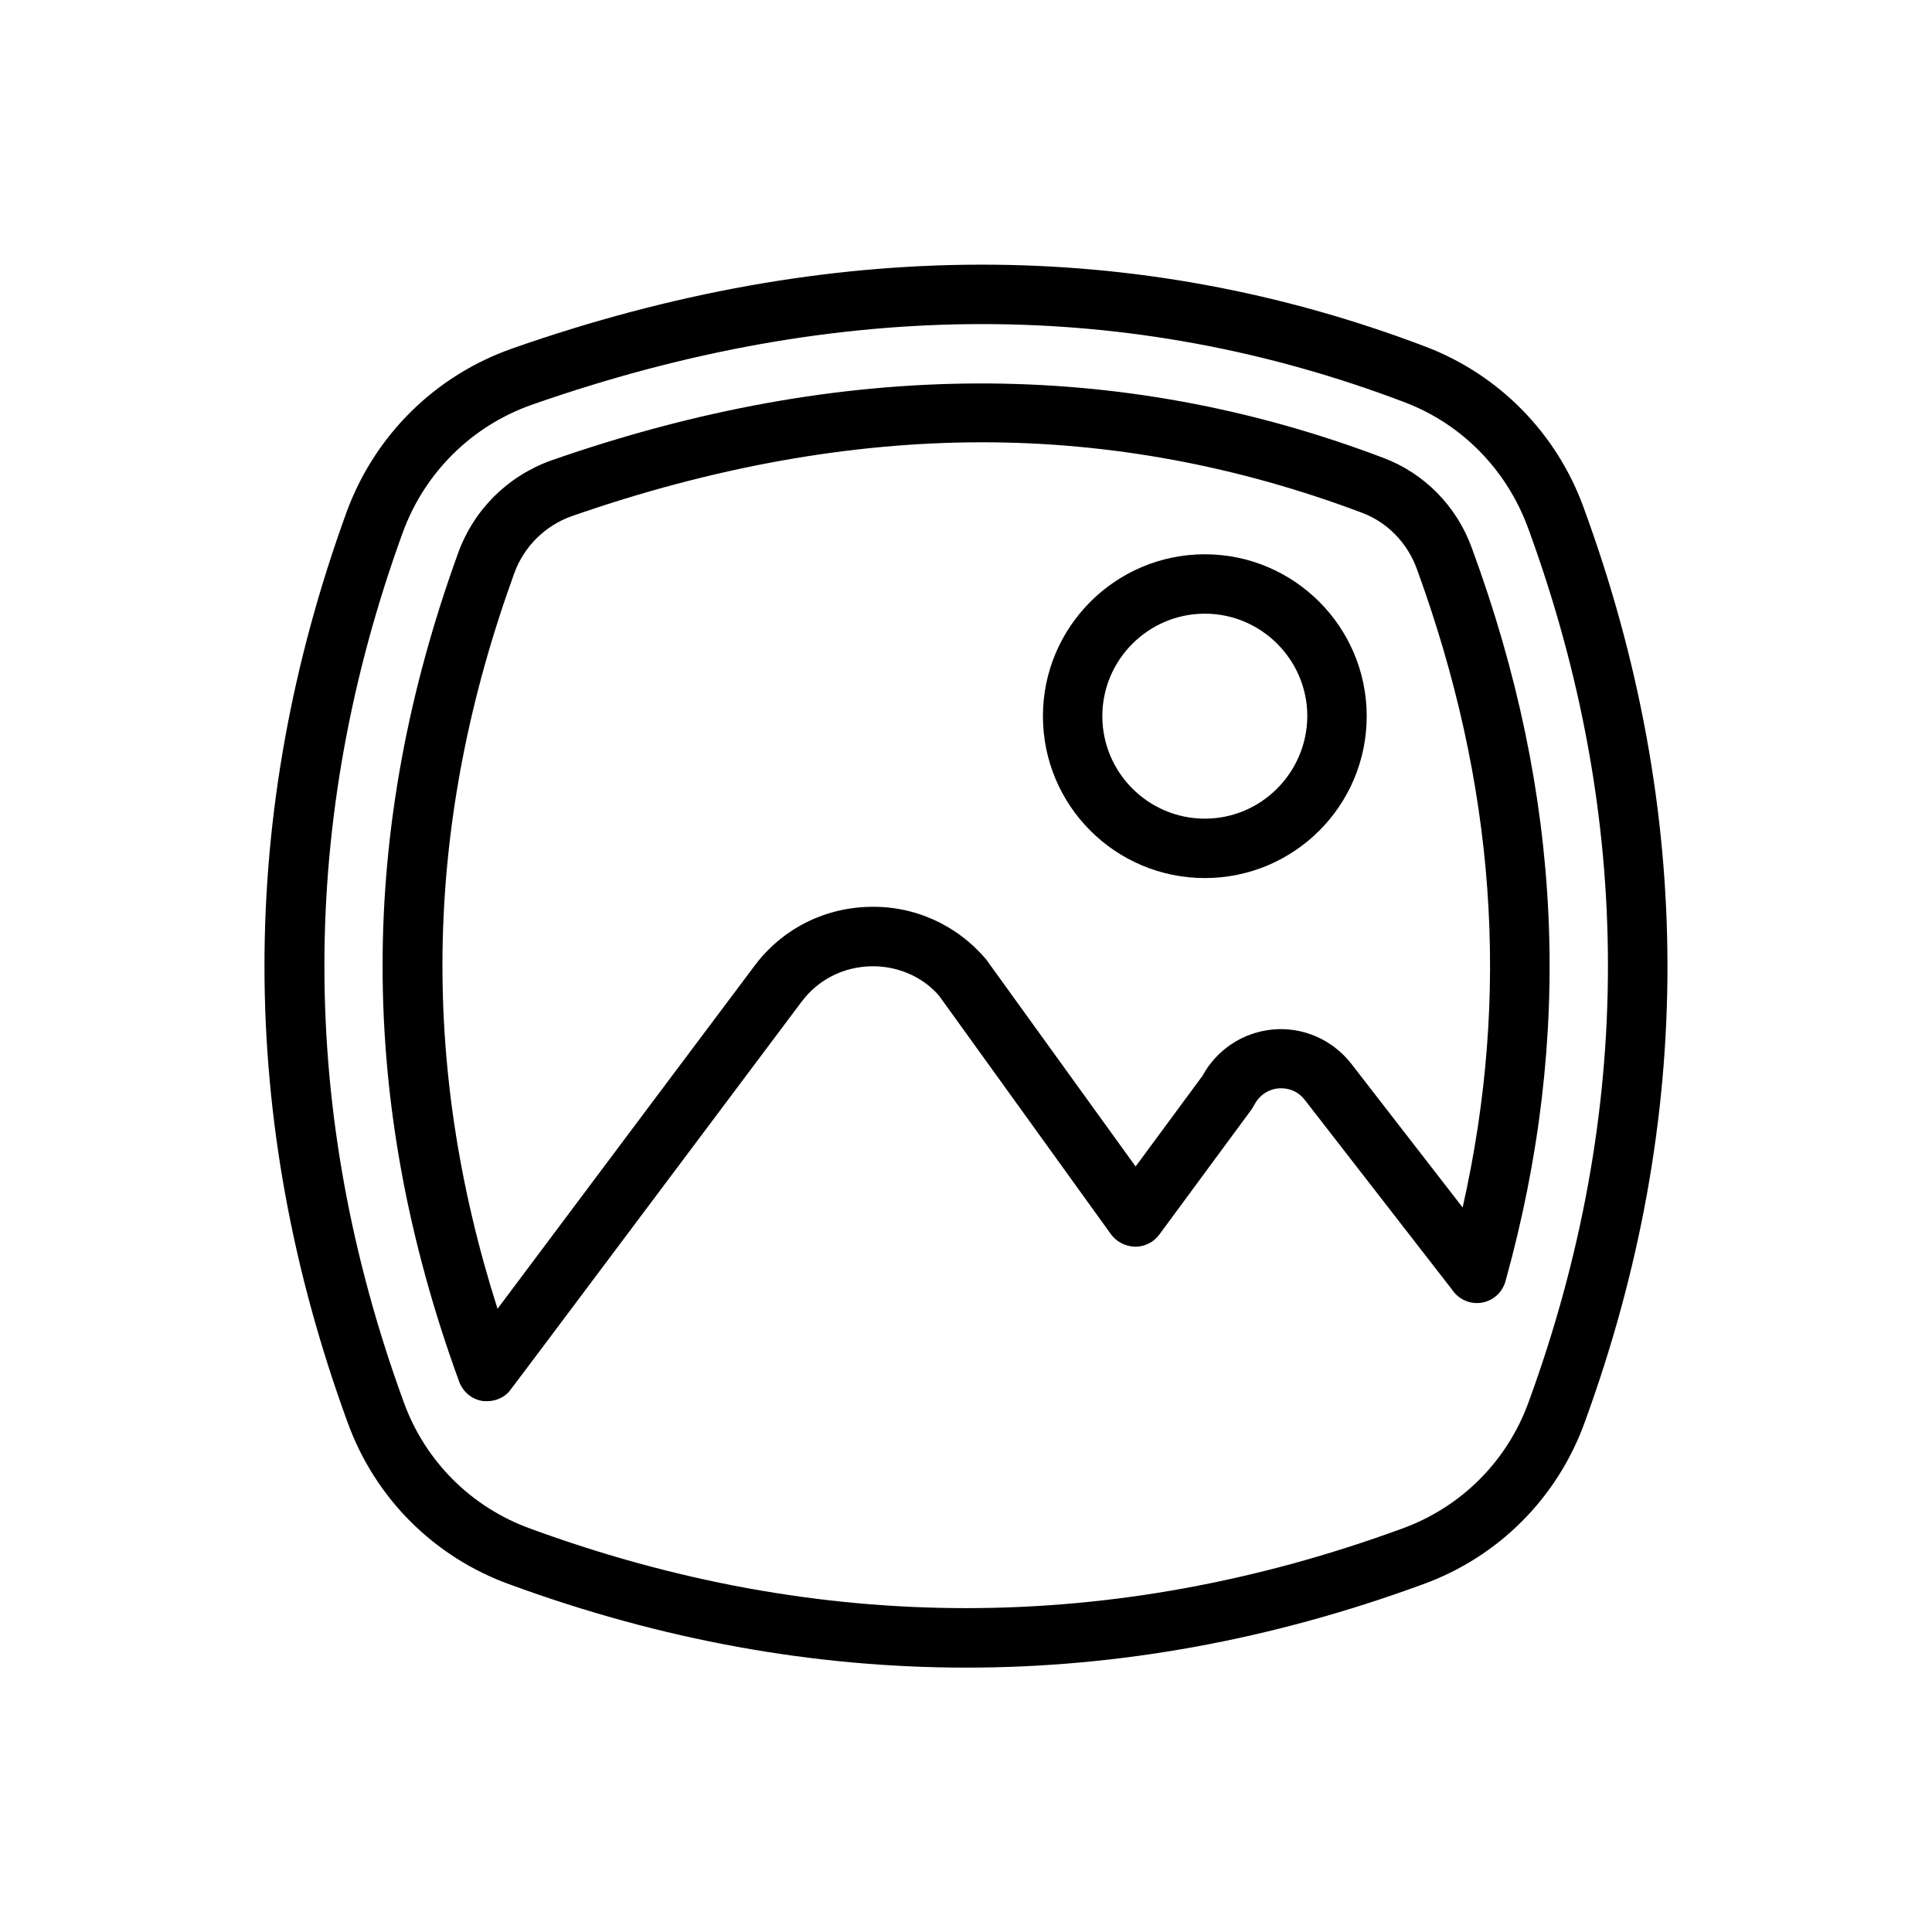 <?xml version="1.0" encoding="UTF-8"?>
<!-- Uploaded to: ICON Repo, www.svgrepo.com, Generator: ICON Repo Mixer Tools -->
<svg fill="#000000" width="800px" height="800px" version="1.1" viewBox="144 144 512 512" xmlns="http://www.w3.org/2000/svg">
 <g>
  <path d="m563.66 278.45c-7.164-19.68-22.434-35.188-41.879-42.586-76.594-29.125-157.99-28.969-241.98 0.473-20.469 7.164-36.449 22.984-43.926 43.297-29.125 80.059-29.047 161.22 0.234 241.28 7.242 20.074 22.906 35.738 42.98 42.98 40.148 14.719 80.531 22.043 120.99 22.043 40.383 0 80.766-7.32 120.91-22.043 20.074-7.242 35.738-22.906 42.98-42.98 29.367-80.453 29.211-162.01-0.312-242.46zm-14.562 237.11c-5.668 15.664-17.871 27.867-33.535 33.535-76.672 28.102-154.37 28.102-231.04 0-15.664-5.668-27.867-17.871-33.535-33.535-27.945-76.516-28.023-154.05-0.234-230.49 5.824-15.902 18.344-28.262 34.32-33.852 40.461-14.168 80.293-21.332 119.18-21.332 38.336 0 75.73 6.926 111.94 20.703 15.191 5.746 27.078 17.871 32.746 33.297 28.18 76.836 28.262 154.77 0.156 231.68z"/>
  <path d="m534.06 289.24c-4.016-11.098-12.594-19.836-23.539-23.93-69.98-26.527-143.35-26.215-220.42 0.707-11.492 4.094-20.469 12.988-24.641 24.402-26.84 73.922-26.762 145.79 0.242 219.79 0.945 2.519 3.07 4.41 5.668 4.961 0.551 0.156 1.102 0.156 1.73 0.156 2.047 0 4.094-0.789 5.59-2.281 0.395-0.395 0.395-0.395 77.695-103.52 4.328-5.824 10.941-9.211 18.184-9.445 7.242-0.234 14.09 2.832 18.344 7.871l45.5 63.133c1.496 2.047 3.856 3.227 6.375 3.305h0.078c2.519 0 4.879-1.18 6.375-3.227l24.48-33.219c0.234-0.395 0.473-0.789 0.707-1.18 1.258-2.441 3.543-4.016 6.297-4.328 2.754-0.234 5.273 0.789 7.008 2.992l39.047 50.301c1.023 1.574 2.598 2.754 4.488 3.305 4.172 1.18 8.5-1.258 9.684-5.434 18.105-65.105 15.273-128.71-8.895-194.36zm-2.441 174.76-29.52-38.102c-5.039-6.453-12.91-9.84-20.941-9.055-7.871 0.789-14.719 5.352-18.5 12.281l-17.711 24.008-39.598-54.867c-7.793-9.211-19.129-14.328-31.172-13.934-12.043 0.316-23.145 6.062-30.309 15.742 0 0-47.781 63.684-68.016 90.766-20.859-65.496-19.363-129.42 4.488-195.07 2.598-7.008 8.109-12.438 15.113-14.957 37.234-12.988 73.84-19.602 108.79-19.602 34.086 0 67.938 6.297 100.84 18.734 6.613 2.519 11.809 7.871 14.328 14.641 20.941 57.316 24.957 112.89 12.203 169.41z"/>
  <path d="m463.29 290.89c-23.617 0-42.902 19.207-42.902 42.902 0 23.695 19.207 42.902 42.902 42.902 23.695 0 42.902-19.207 42.902-42.902 0-23.691-19.285-42.902-42.902-42.902zm0 70.062c-14.957 0-27.16-12.203-27.16-27.16s12.203-27.16 27.16-27.16c14.957 0 27.16 12.203 27.16 27.16-0.078 14.957-12.203 27.16-27.16 27.16z"/>
 </g>
</svg>